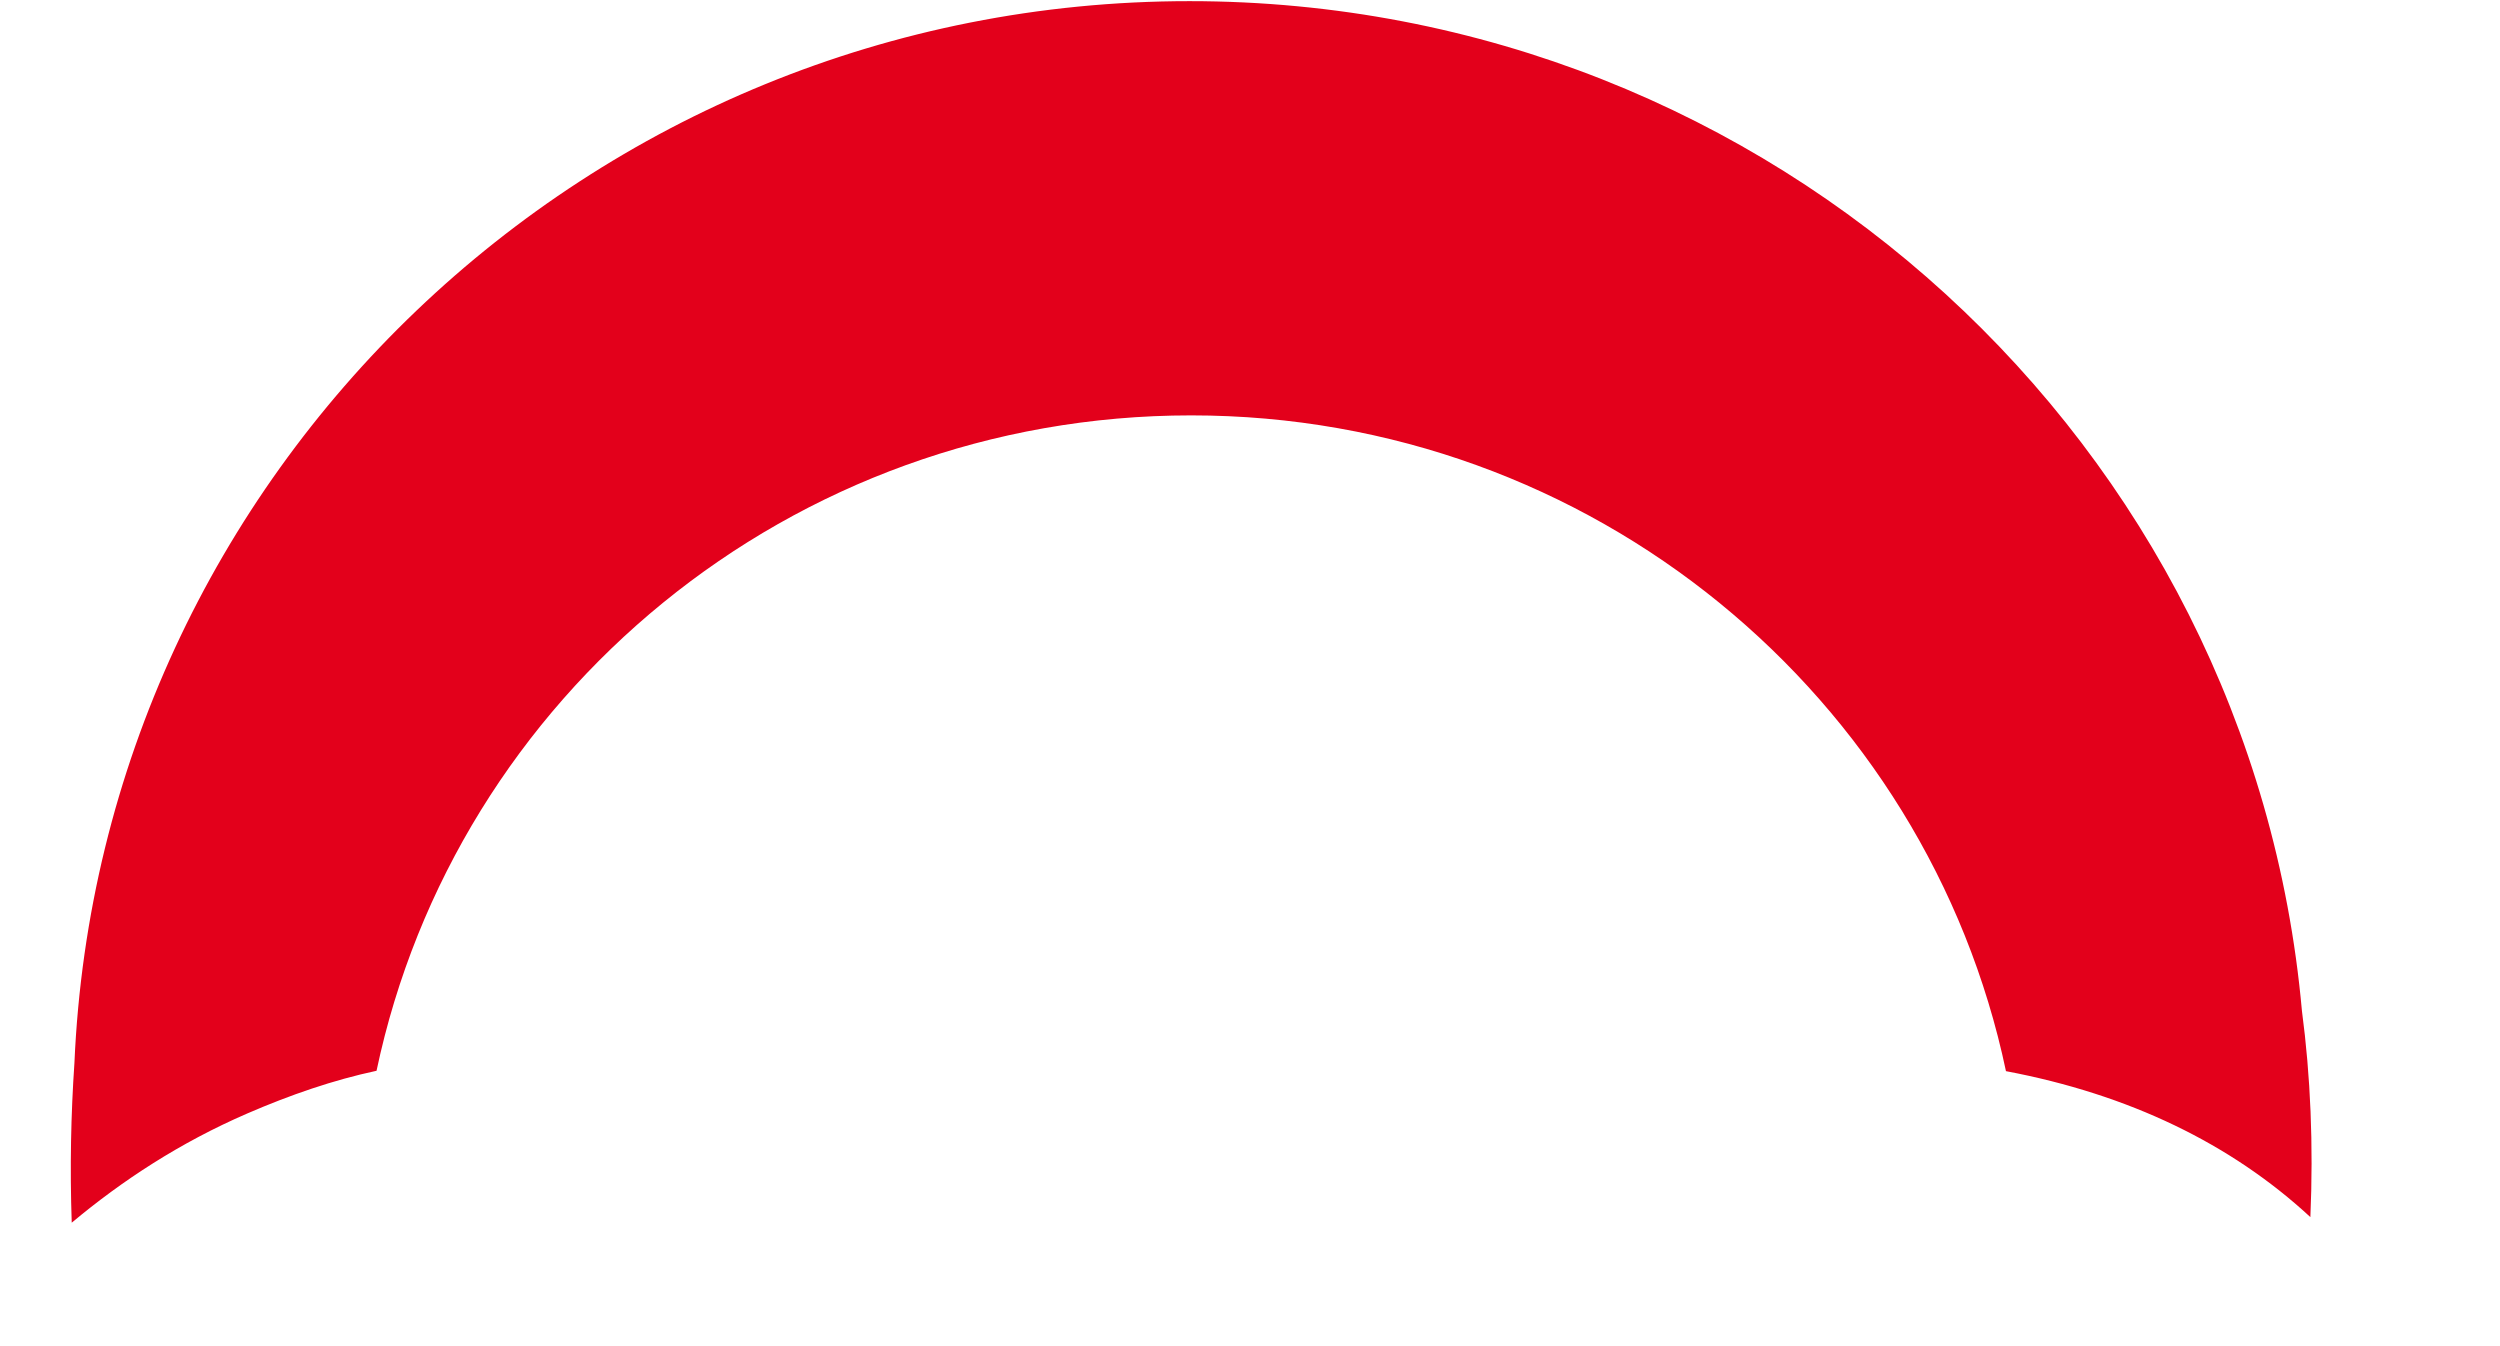 <svg width="13" height="7" viewBox="0 0 13 7" fill="none" xmlns="http://www.w3.org/2000/svg">
<path fill-rule="evenodd" clip-rule="evenodd" d="M1.286 5.79C1.51 5.693 1.734 5.616 1.958 5.568C2.369 3.621 4.109 2.16 6.194 2.16C8.28 2.16 10.021 3.623 10.431 5.57C11.071 5.691 11.601 5.947 12.014 6.329C12.03 5.955 12.015 5.596 11.97 5.256C11.706 2.314 9.218 0.006 6.185 0.006C3.062 0.006 0.519 2.46 0.387 5.528C0.369 5.793 0.363 6.069 0.373 6.358C0.635 6.139 0.935 5.942 1.286 5.79" fill="#E3001B"/>
</svg>
